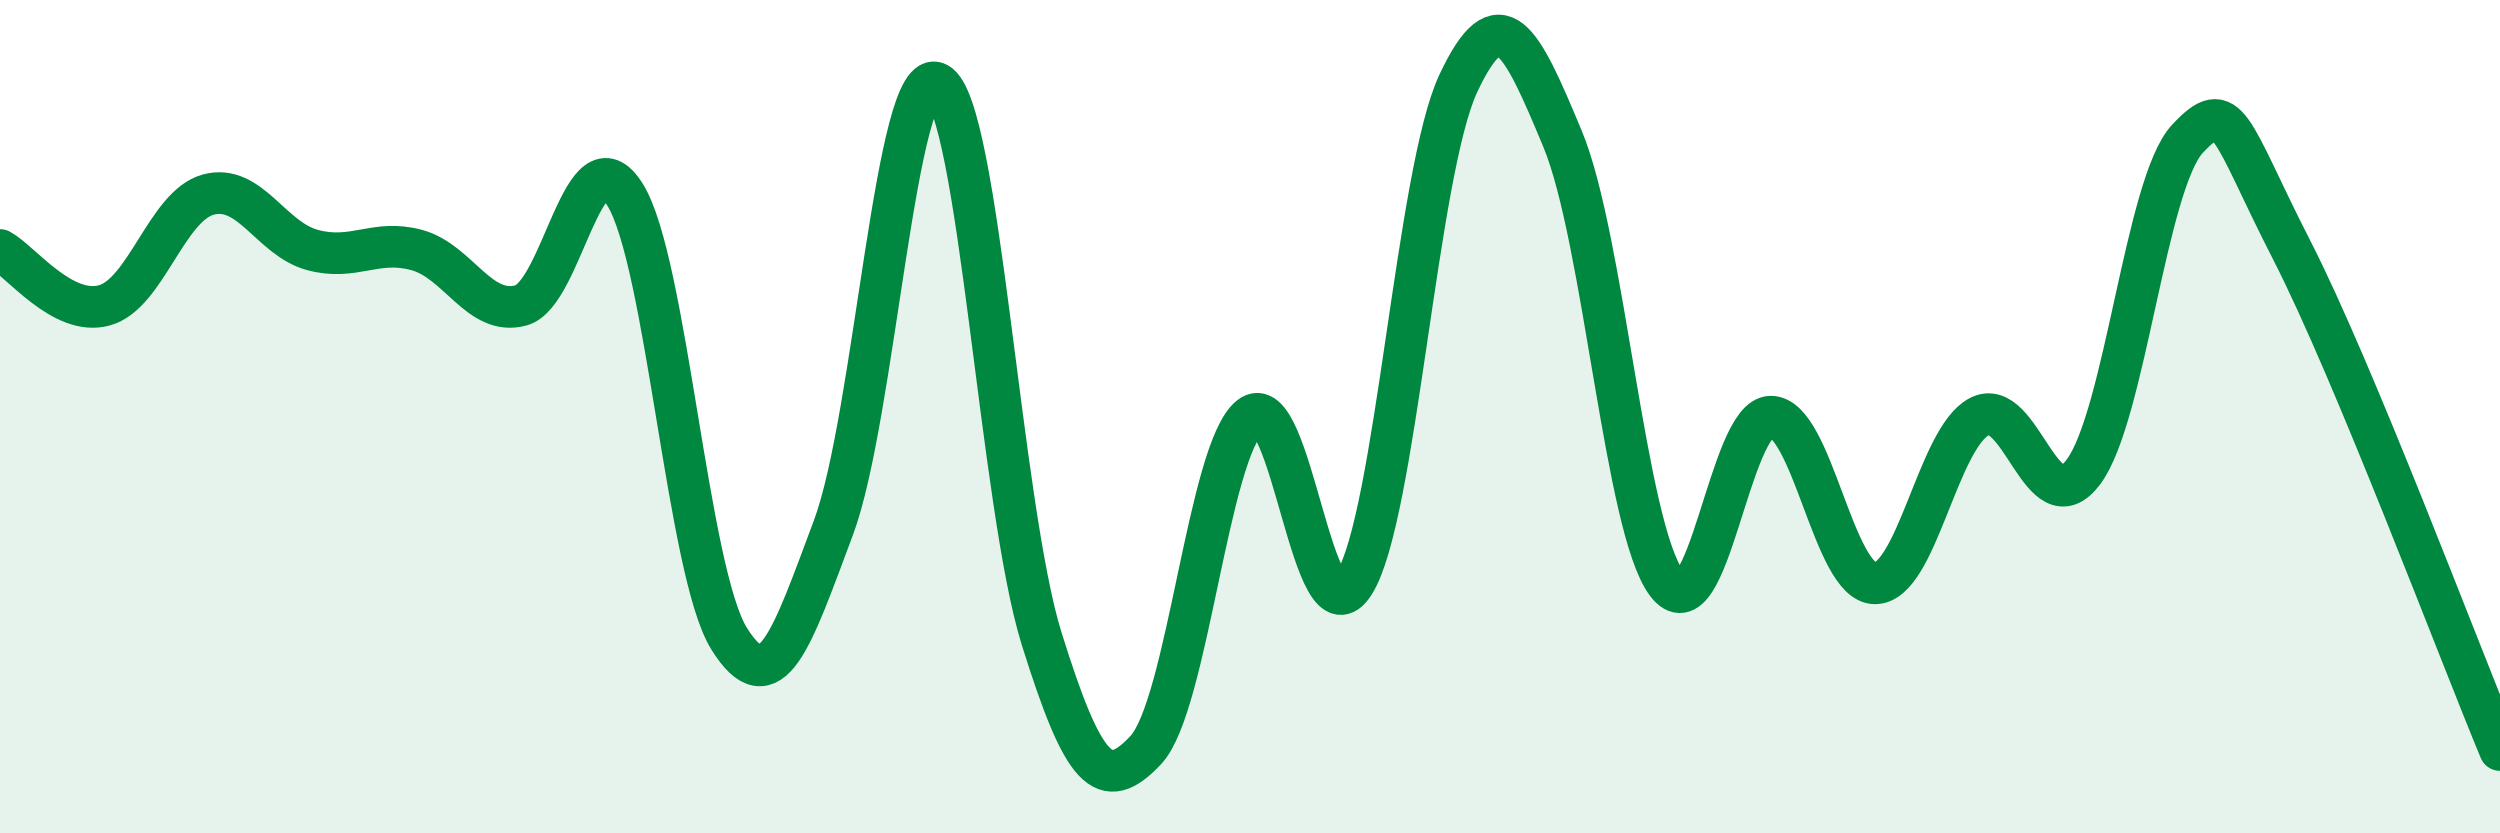 
    <svg width="60" height="20" viewBox="0 0 60 20" xmlns="http://www.w3.org/2000/svg">
      <path
        d="M 0,6 C 0.5,6.27 1.5,7.6 2.5,7.33 C 3.5,7.06 4,4.94 5,4.67 C 6,4.4 6.5,5.73 7.5,6 C 8.5,6.27 9,5.73 10,6 C 11,6.27 11.5,7.6 12.5,7.33 C 13.5,7.06 14,3.07 15,4.67 C 16,6.27 16.5,13.73 17.5,15.33 C 18.5,16.93 19,15.34 20,12.67 C 21,10 21.5,1.47 22.5,2 C 23.5,2.53 24,12.13 25,15.33 C 26,18.53 26.5,19.07 27.5,18 C 28.5,16.93 29,10.8 30,10 C 31,9.2 31.5,15.6 32.5,14 C 33.5,12.4 34,4.13 35,2 C 36,-0.13 36.5,0.93 37.5,3.33 C 38.5,5.73 39,12.67 40,14 C 41,15.33 41.5,10 42.5,10 C 43.5,10 44,14 45,14 C 46,14 46.5,10.53 47.5,10 C 48.5,9.47 49,12.66 50,11.33 C 51,10 51.5,4.4 52.5,3.33 C 53.5,2.26 53.5,3.07 55,6 C 56.5,8.93 59,15.6 60,18L60 20L0 20Z"
        fill="#008740"
        opacity="0.1"
        stroke-linecap="round"
        stroke-linejoin="round"
      />
      <path
        d="M 0,6 C 0.5,6.27 1.5,7.6 2.5,7.33 C 3.5,7.06 4,4.94 5,4.67 C 6,4.4 6.5,5.73 7.5,6 C 8.5,6.27 9,5.73 10,6 C 11,6.27 11.5,7.6 12.5,7.33 C 13.5,7.06 14,3.07 15,4.67 C 16,6.27 16.5,13.73 17.5,15.33 C 18.5,16.93 19,15.34 20,12.67 C 21,10 21.5,1.47 22.5,2 C 23.5,2.53 24,12.13 25,15.33 C 26,18.53 26.5,19.07 27.5,18 C 28.5,16.93 29,10.8 30,10 C 31,9.2 31.5,15.6 32.5,14 C 33.5,12.4 34,4.13 35,2 C 36,-0.13 36.5,0.93 37.5,3.33 C 38.5,5.73 39,12.67 40,14 C 41,15.33 41.5,10 42.5,10 C 43.5,10 44,14 45,14 C 46,14 46.5,10.53 47.5,10 C 48.5,9.47 49,12.66 50,11.33 C 51,10 51.5,4.4 52.5,3.33 C 53.5,2.26 53.5,3.07 55,6 C 56.5,8.93 59,15.6 60,18"
        stroke="#008740"
        stroke-width="1"
        fill="none"
        stroke-linecap="round"
        stroke-linejoin="round"
      />
    </svg>
  